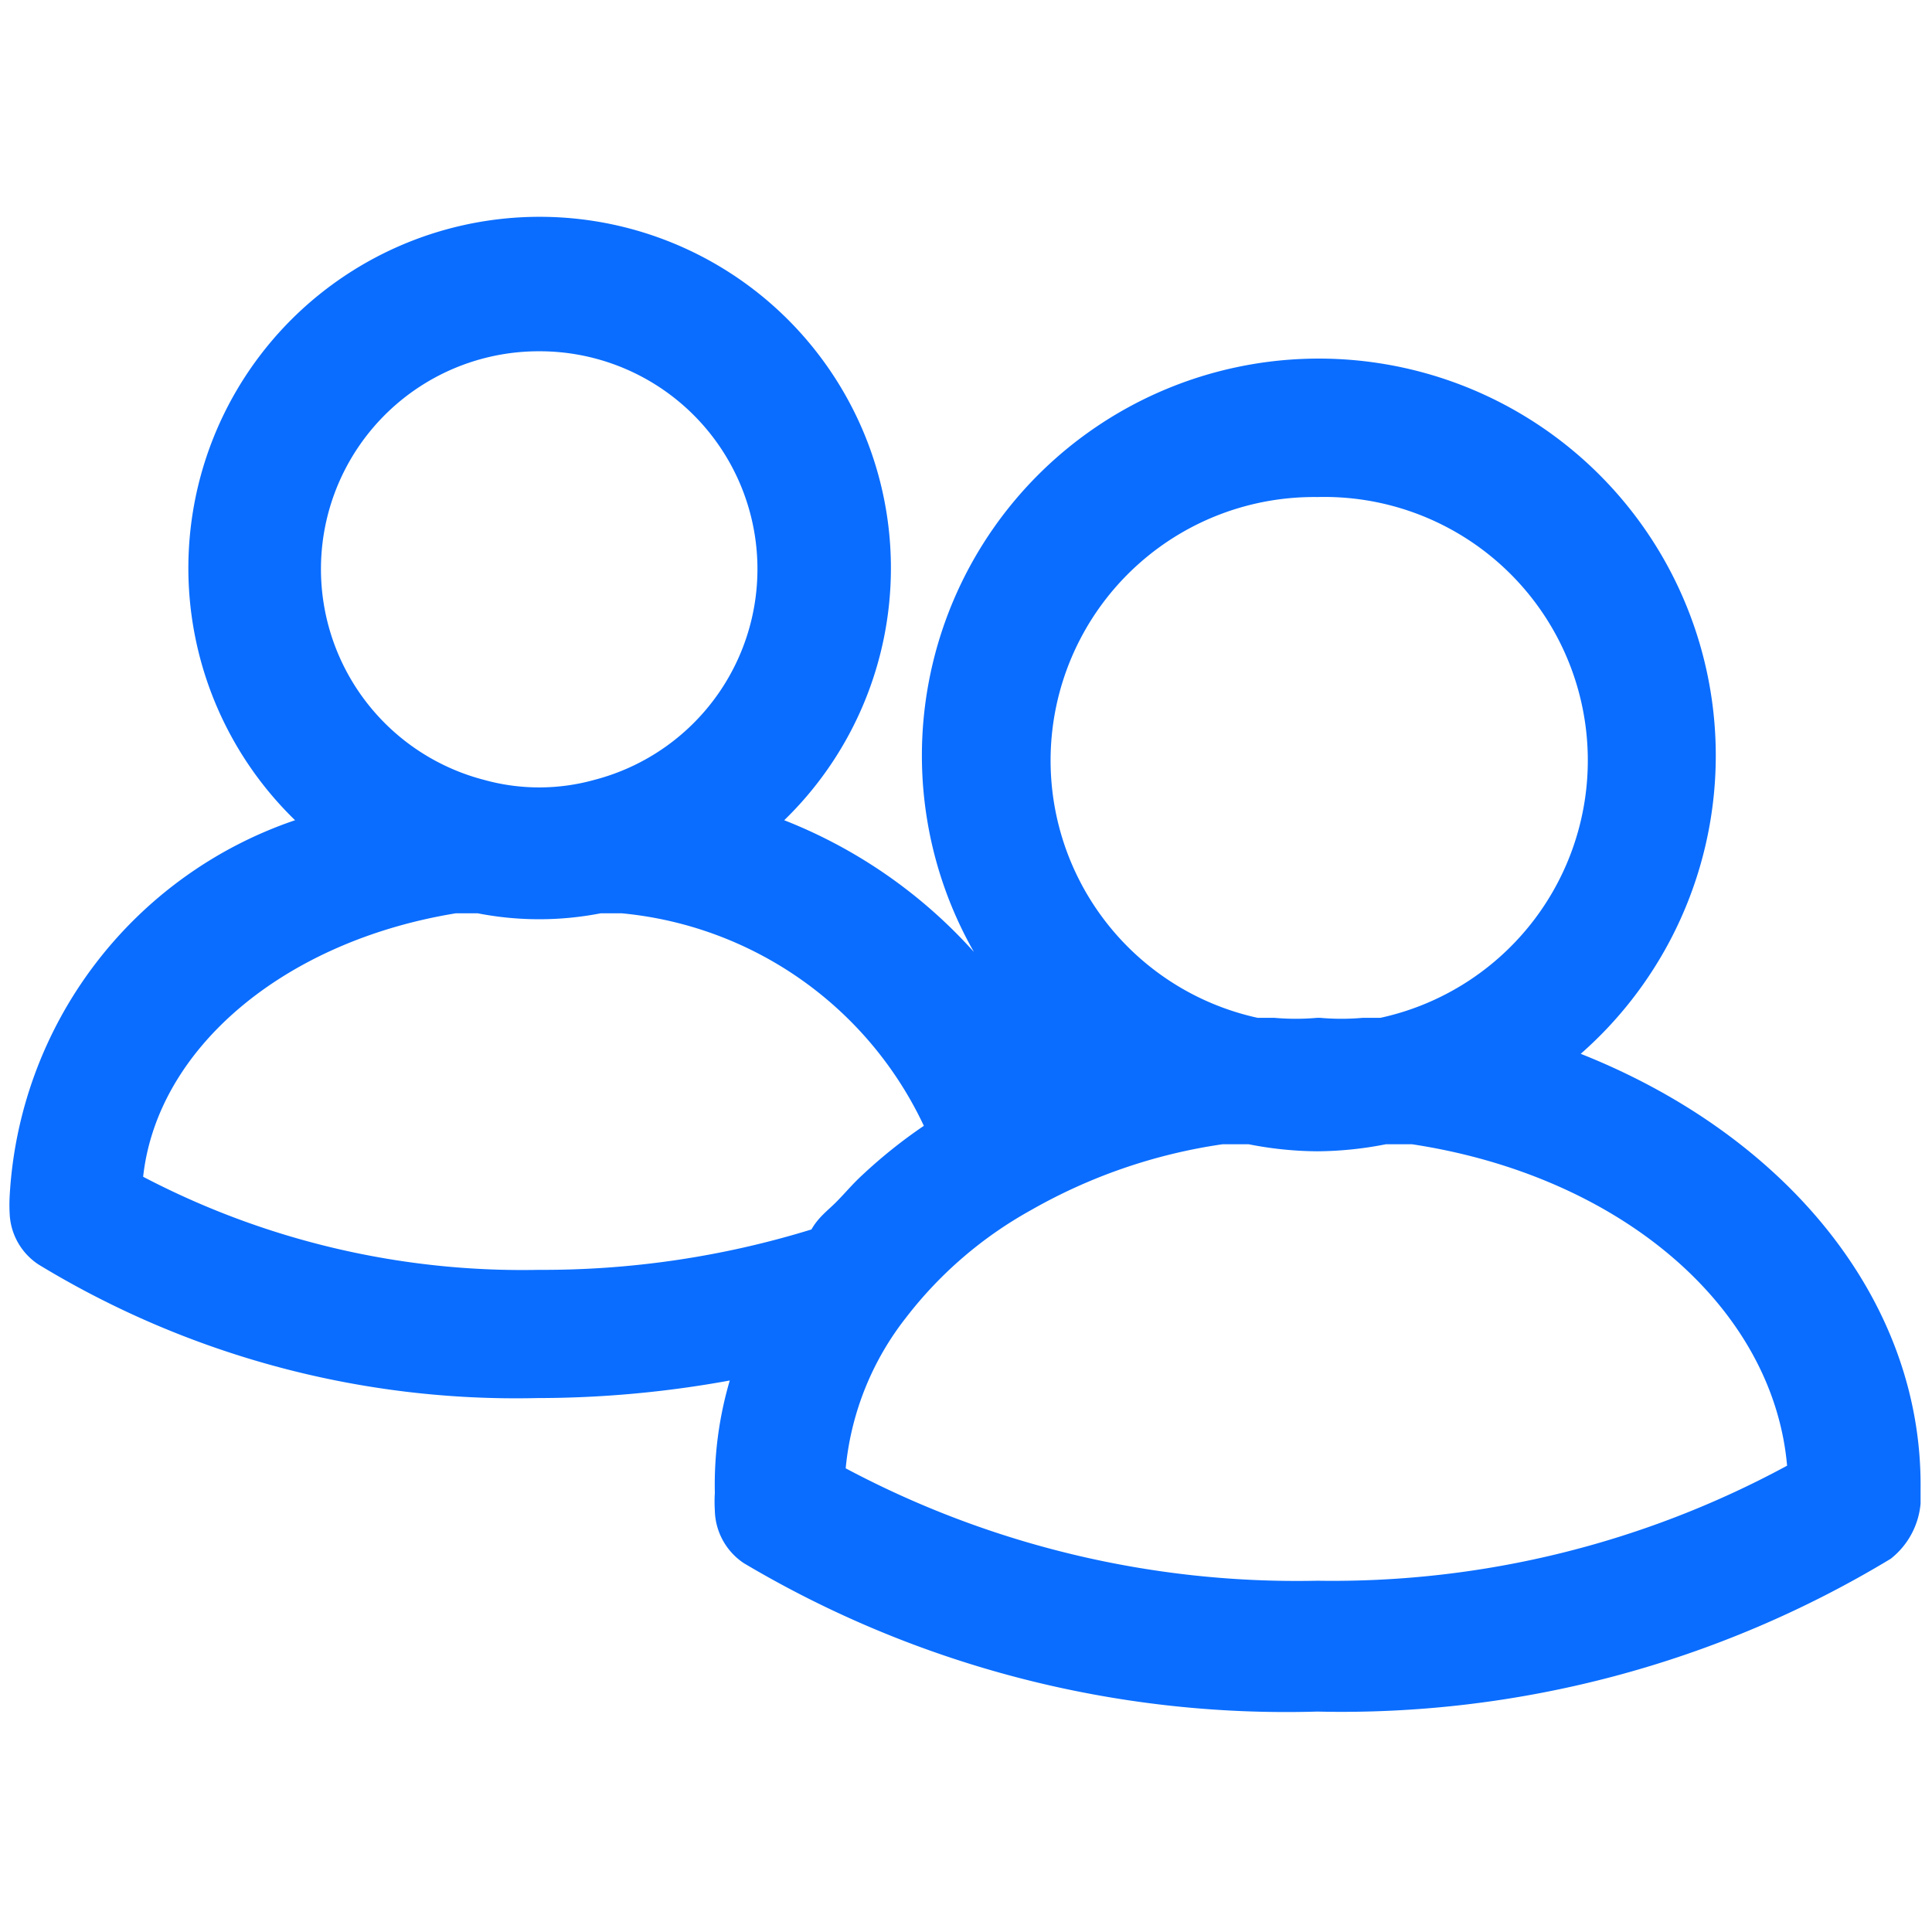 <svg xmlns="http://www.w3.org/2000/svg" viewBox="0 0 22 22"><g id="affiliate-networks"><path d="M18,12a4.52,4.52,0,1,0-6.91-1.16A5.7,5.7,0,0,0,8.93,9.34a4,4,0,1,0-5.57,0A4.8,4.8,0,0,0,.11,13.62a1.91,1.91,0,0,0,0,.2.73.73,0,0,0,.33.58,10.46,10.46,0,0,0,5.68,1.52,12.22,12.22,0,0,0,2.19-.2A4.21,4.21,0,0,0,8.14,17a1.64,1.64,0,0,0,0,.2.74.74,0,0,0,.33.6A12.09,12.09,0,0,0,15,19.49a12.09,12.09,0,0,0,6.53-1.74.9.9,0,0,0,.34-.63c0-.06,0-.11,0-.17C21.89,14.79,20.32,12.92,18,12ZM15,5.66a3,3,0,0,1,.72,5.93l-.2,0a2.72,2.72,0,0,1-.49,0H15a2.72,2.72,0,0,1-.49,0l-.19,0A3,3,0,0,1,15,5.66ZM6.14,4a2.48,2.48,0,0,1,.63,4.88,2.34,2.34,0,0,1-1.26,0A2.48,2.48,0,0,1,6.14,4Zm3.1,10a10.37,10.37,0,0,1-3.1.46,9.31,9.31,0,0,1-4.51-1.06c.16-1.46,1.6-2.68,3.56-3h.08l.17,0a3.66,3.66,0,0,0,1.4,0l.17,0h.07a4.24,4.24,0,0,1,3.44,2.42,5.72,5.72,0,0,0-.7.56c-.11.1-.2.21-.3.31S9.32,13.86,9.24,14ZM15,18a10.93,10.93,0,0,1-5.37-1.28A3.28,3.28,0,0,1,10.32,15a4.61,4.61,0,0,1,1.42-1.22,6.18,6.18,0,0,1,2.18-.75l.1,0,.2,0a4.13,4.13,0,0,0,.78.08h0a4.13,4.13,0,0,0,.78-.08l.2,0,.1,0c2.37.36,4.11,1.85,4.27,3.66A10.87,10.87,0,0,1,15,18Z" style="fill:#0A6DFF"/></g></svg>